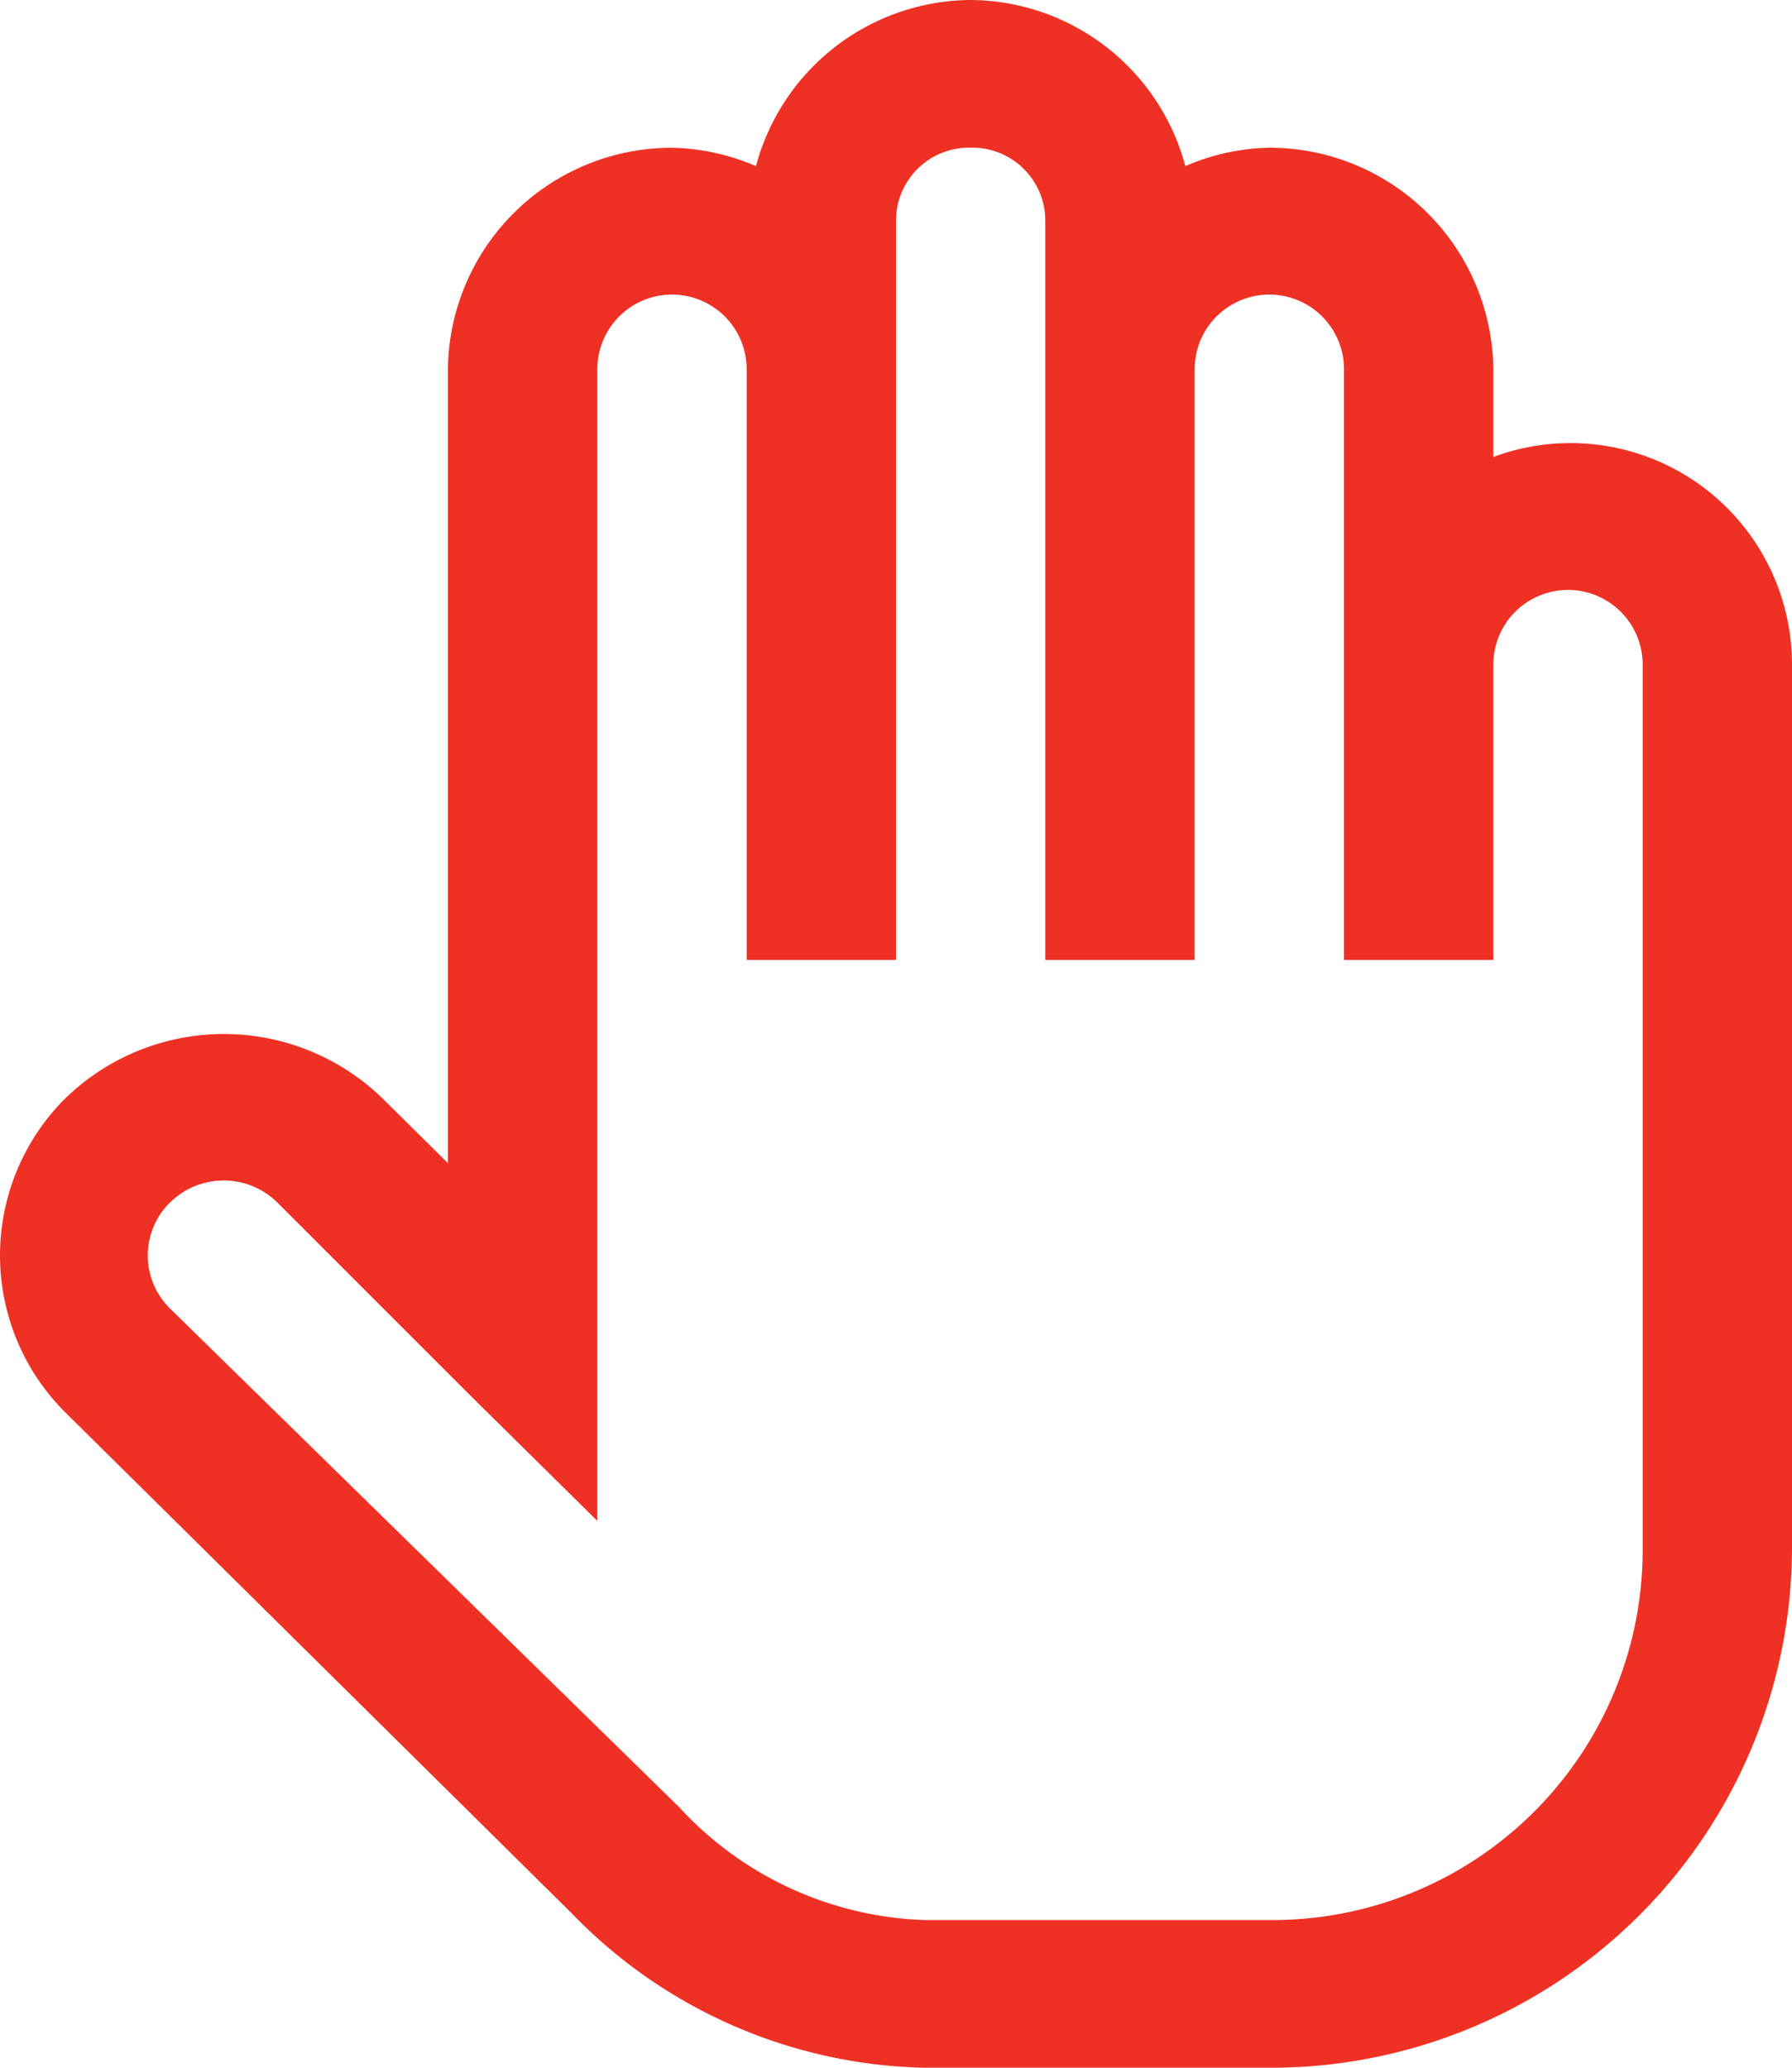 <svg id="icon_-_accountable" data-name="icon - accountable" xmlns="http://www.w3.org/2000/svg" xmlns:xlink="http://www.w3.org/1999/xlink" width="39" height="45" viewBox="0 0 39 45">
  <defs>
    <clipPath id="clip-path">
      <rect id="Rectangle_14" data-name="Rectangle 14" width="39" height="45" fill="none"/>
    </clipPath>
  </defs>
  <g id="Group_28" data-name="Group 28">
    <g id="Group_27" data-name="Group 27" clip-path="url(#clip-path)">
      <path id="Path_25" data-name="Path 25" d="M21.124,0a4.87,4.87,0,0,0-4.672,3.616,4.812,4.812,0,0,0-1.828-.4A4.873,4.873,0,0,0,9.748,8.036V25.313L8.326,23.906a4.952,4.952,0,0,0-6.907,0,4.82,4.82,0,0,0,0,6.83l11.02,10.9A10.987,10.987,0,0,0,20.108,45h7.516A11.336,11.336,0,0,0,39,33.75V14.464a4.82,4.82,0,0,0-6.5-4.519V8.036a4.873,4.873,0,0,0-4.875-4.821,4.812,4.812,0,0,0-1.828.4A4.87,4.87,0,0,0,21.124,0m0,3.214a1.589,1.589,0,0,1,1.625,1.607V20.893H26V8.036a1.625,1.625,0,0,1,3.25,0V20.893H32.5V14.464a1.625,1.625,0,0,1,3.25,0V33.75a8.057,8.057,0,0,1-8.126,8.036H20.108a7.6,7.6,0,0,1-5.332-2.461L3.7,28.477a1.617,1.617,0,0,1-.007-2.3l.007-.006a1.661,1.661,0,0,1,2.33-.006l.007.006L10.2,30.335,13,33.1V8.036a1.625,1.625,0,0,1,3.25,0V20.893H19.5V4.821a1.589,1.589,0,0,1,1.625-1.607" fill="#ee3124"/>
    </g>
  </g>
</svg>
